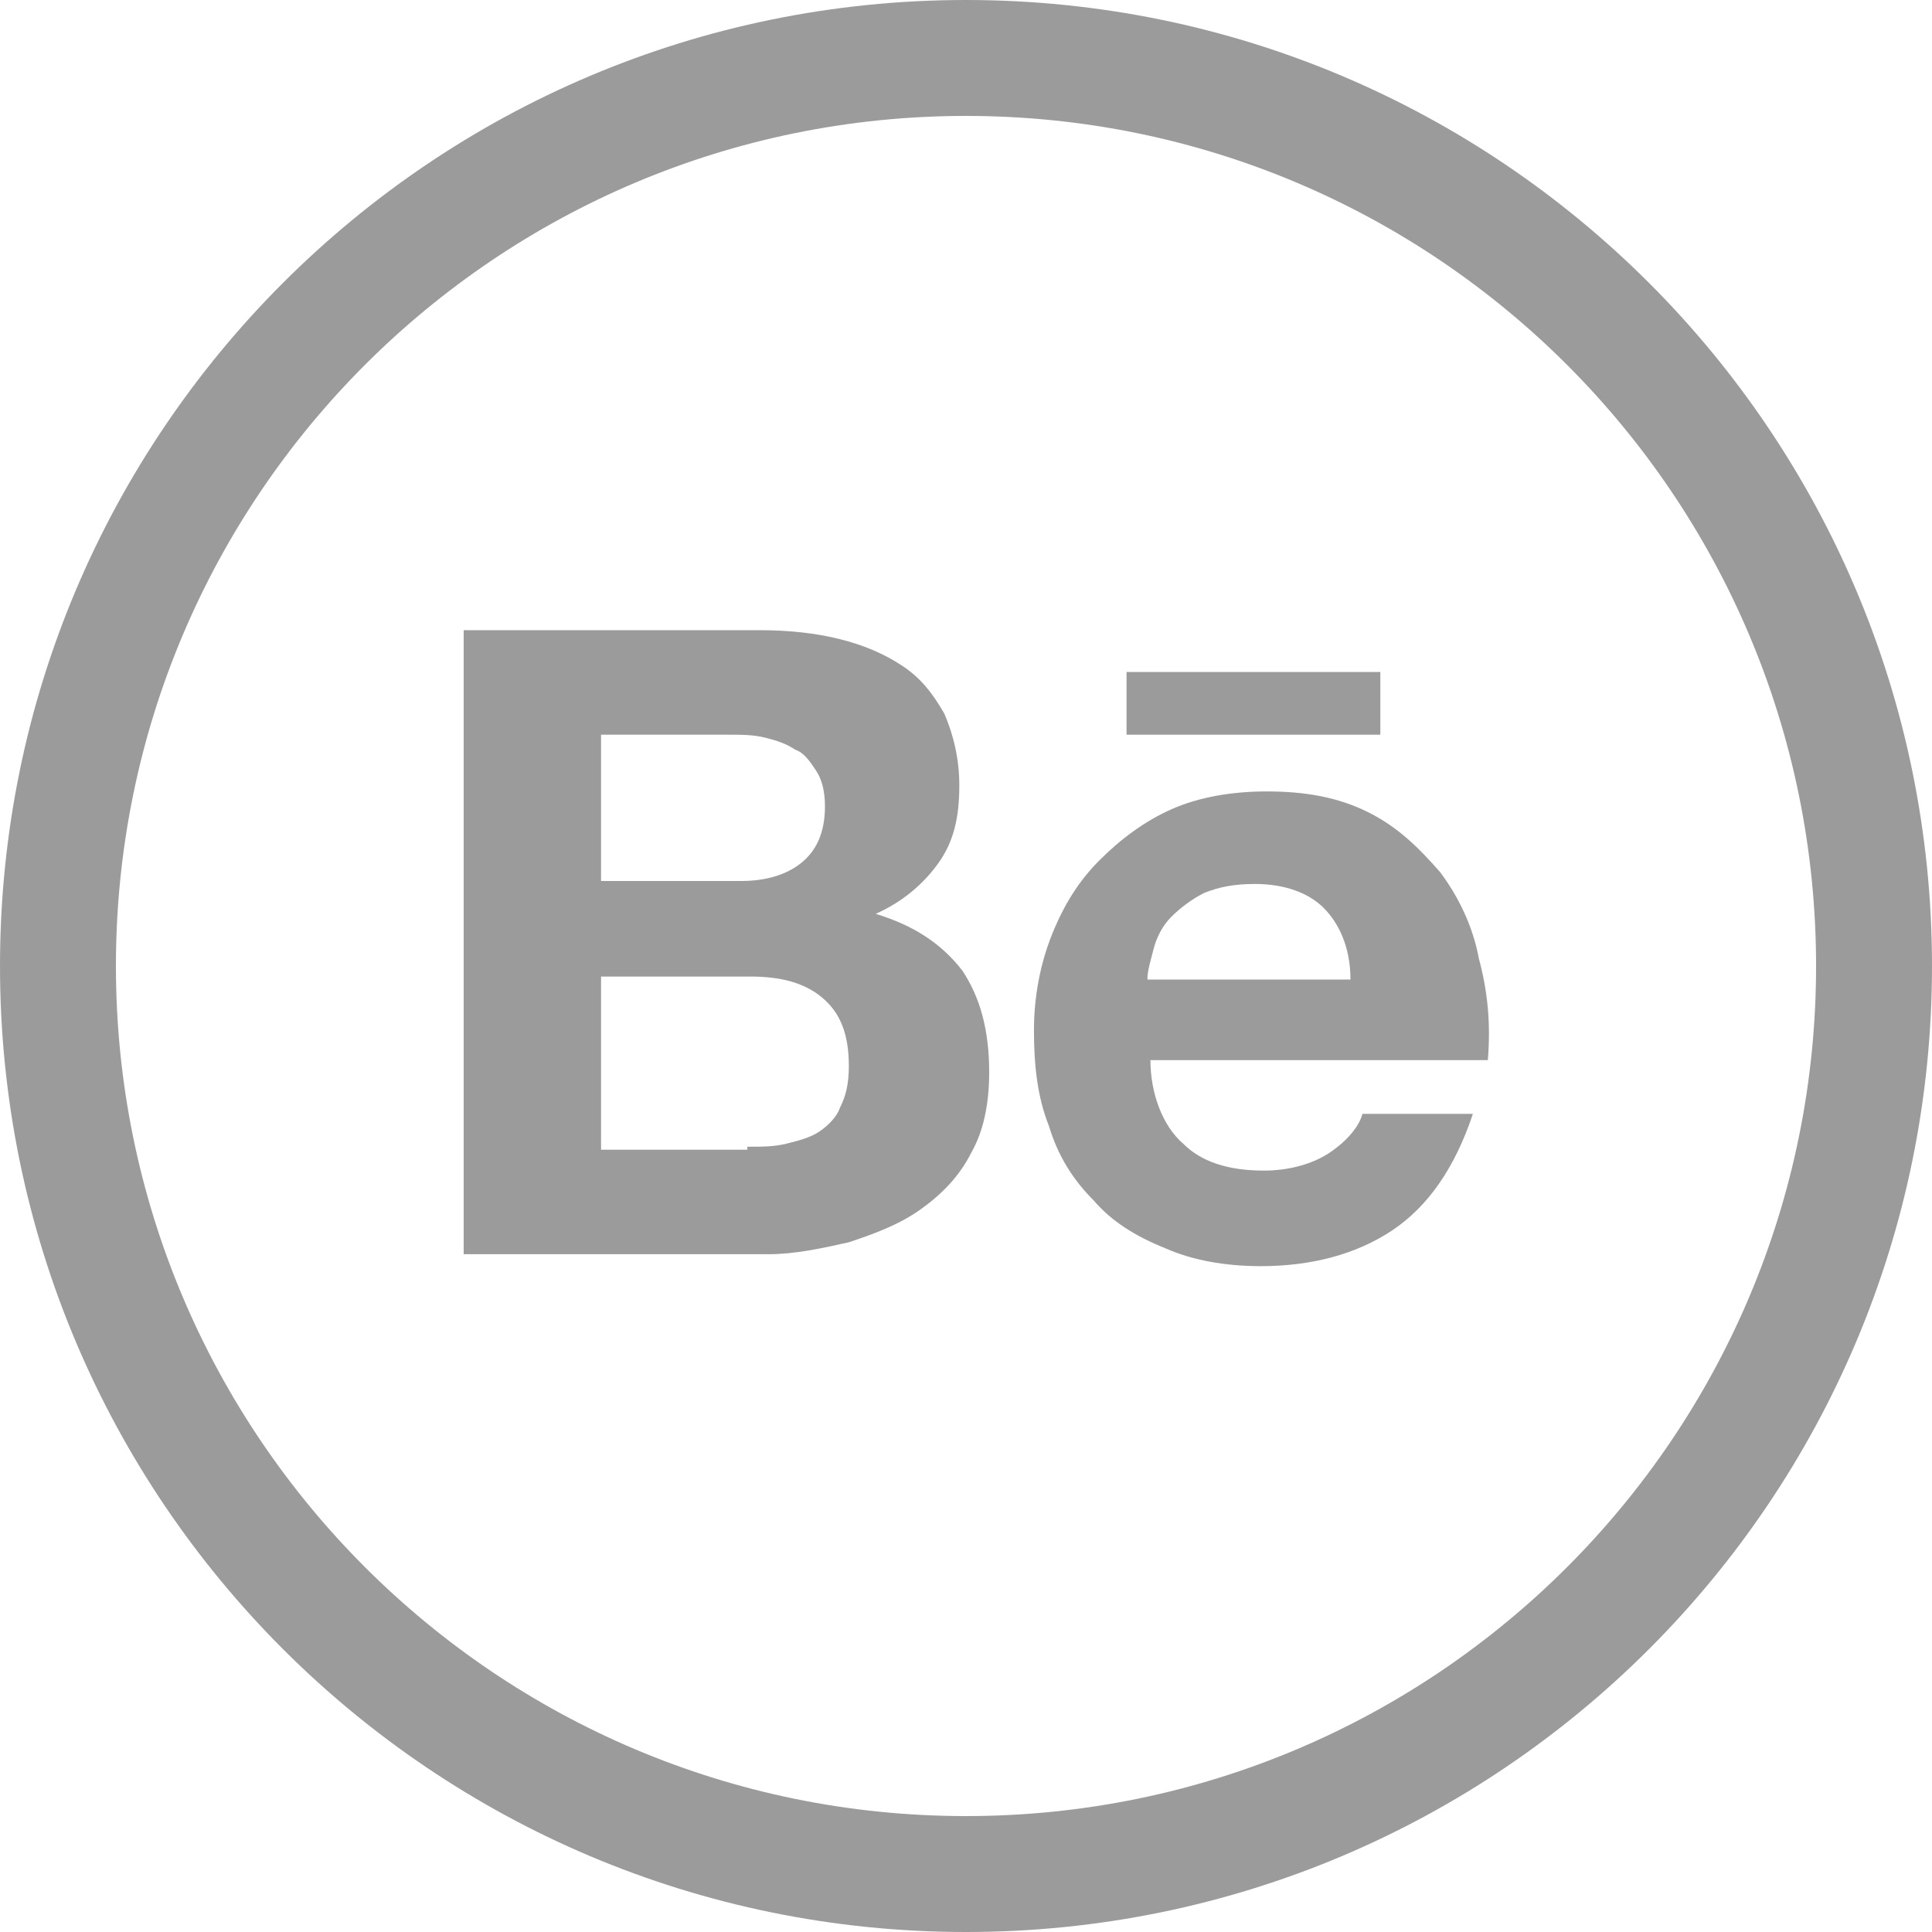 <svg xmlns="http://www.w3.org/2000/svg" width="50" height="50" viewBox="0 0 50 50">
  <g fill="#9B9B9B" fill-rule="evenodd">
    <g fill-rule="nonzero" transform="translate(12 16)">
      <path d="M7.65.309C8.423.309 9.118.386 9.736.541 10.355.695 10.895.927 11.359 1.236 11.823 1.545 12.132 1.932 12.441 2.473 12.673 3.014 12.827 3.632 12.827 4.327 12.827 5.177 12.673 5.795 12.286 6.336 11.9 6.877 11.359 7.341 10.664 7.65 11.668 7.959 12.364 8.423 12.905 9.118 13.368 9.814 13.6 10.664 13.6 11.745 13.6 12.595 13.445 13.291 13.136 13.832 12.827 14.45 12.364 14.914 11.823 15.3 11.282 15.686 10.664 15.918 9.968 16.15 9.273 16.305 8.577 16.459 7.882 16.459L0 16.459 0 .309 7.65.309 7.65.309zM7.186 6.8C7.805 6.8 8.345 6.645 8.732 6.336 9.118 6.027 9.35 5.564 9.35 4.868 9.35 4.482 9.273 4.173 9.118 3.941 8.964 3.709 8.809 3.477 8.577 3.4 8.345 3.245 8.114 3.168 7.805 3.091 7.495 3.014 7.186 3.014 6.877 3.014L3.555 3.014 3.555 6.8 7.186 6.8zM7.341 13.677C7.727 13.677 8.036 13.677 8.345 13.6 8.655 13.523 8.964 13.445 9.195 13.291 9.427 13.136 9.659 12.905 9.736 12.673 9.891 12.364 9.968 12.055 9.968 11.591 9.968 10.741 9.736 10.2 9.273 9.814 8.809 9.427 8.191 9.273 7.418 9.273L3.555 9.273 3.555 13.755 7.341 13.755 7.341 13.677zM18.623 13.6C19.086 14.064 19.782 14.295 20.709 14.295 21.327 14.295 21.945 14.141 22.409 13.832 22.873 13.523 23.182 13.136 23.259 12.827L26.118 12.827C25.655 14.218 24.959 15.223 24.032 15.841 23.105 16.459 21.945 16.768 20.632 16.768 19.705 16.768 18.855 16.614 18.159 16.305 17.386 15.995 16.768 15.609 16.305 15.068 15.764 14.527 15.377 13.909 15.145 13.136 14.836 12.364 14.759 11.514 14.759 10.664 14.759 9.814 14.914 8.964 15.223 8.191 15.532 7.418 15.918 6.8 16.459 6.259 17 5.718 17.618 5.255 18.314 4.945 19.009 4.636 19.859 4.482 20.786 4.482 21.791 4.482 22.641 4.636 23.414 5.023 24.186 5.409 24.727 5.95 25.268 6.568 25.732 7.186 26.118 7.959 26.273 8.809 26.505 9.659 26.582 10.509 26.505 11.436L17.773 11.436C17.773 12.286 18.082 13.136 18.623 13.6L18.623 13.6zM22.255 7.495C21.868 7.109 21.25 6.877 20.477 6.877 19.936 6.877 19.55 6.955 19.164 7.109 18.855 7.264 18.545 7.495 18.314 7.727 18.082 7.959 17.927 8.268 17.85 8.577 17.773 8.886 17.695 9.118 17.695 9.35L22.95 9.35C22.95 8.5 22.641 7.882 22.255 7.495z"/>
      <rect width="6.568" height="1.623" x="17.155" y="1.391"/>
    </g>
    <path d="M25,0 C11.193,0 0,11.193 0,25 C0,38.807 11.193,50 25,50 C38.807,50 50,38.807 50,25 C50,11.193 38.807,0 25,0 Z M25,3 C12.85,3 3,12.85 3,25 C3,37.15 12.85,47 25,47 C37.15,47 47,37.15 47,25 C47,12.85 37.15,3 25,3 Z"/>
  </g>
</svg>
